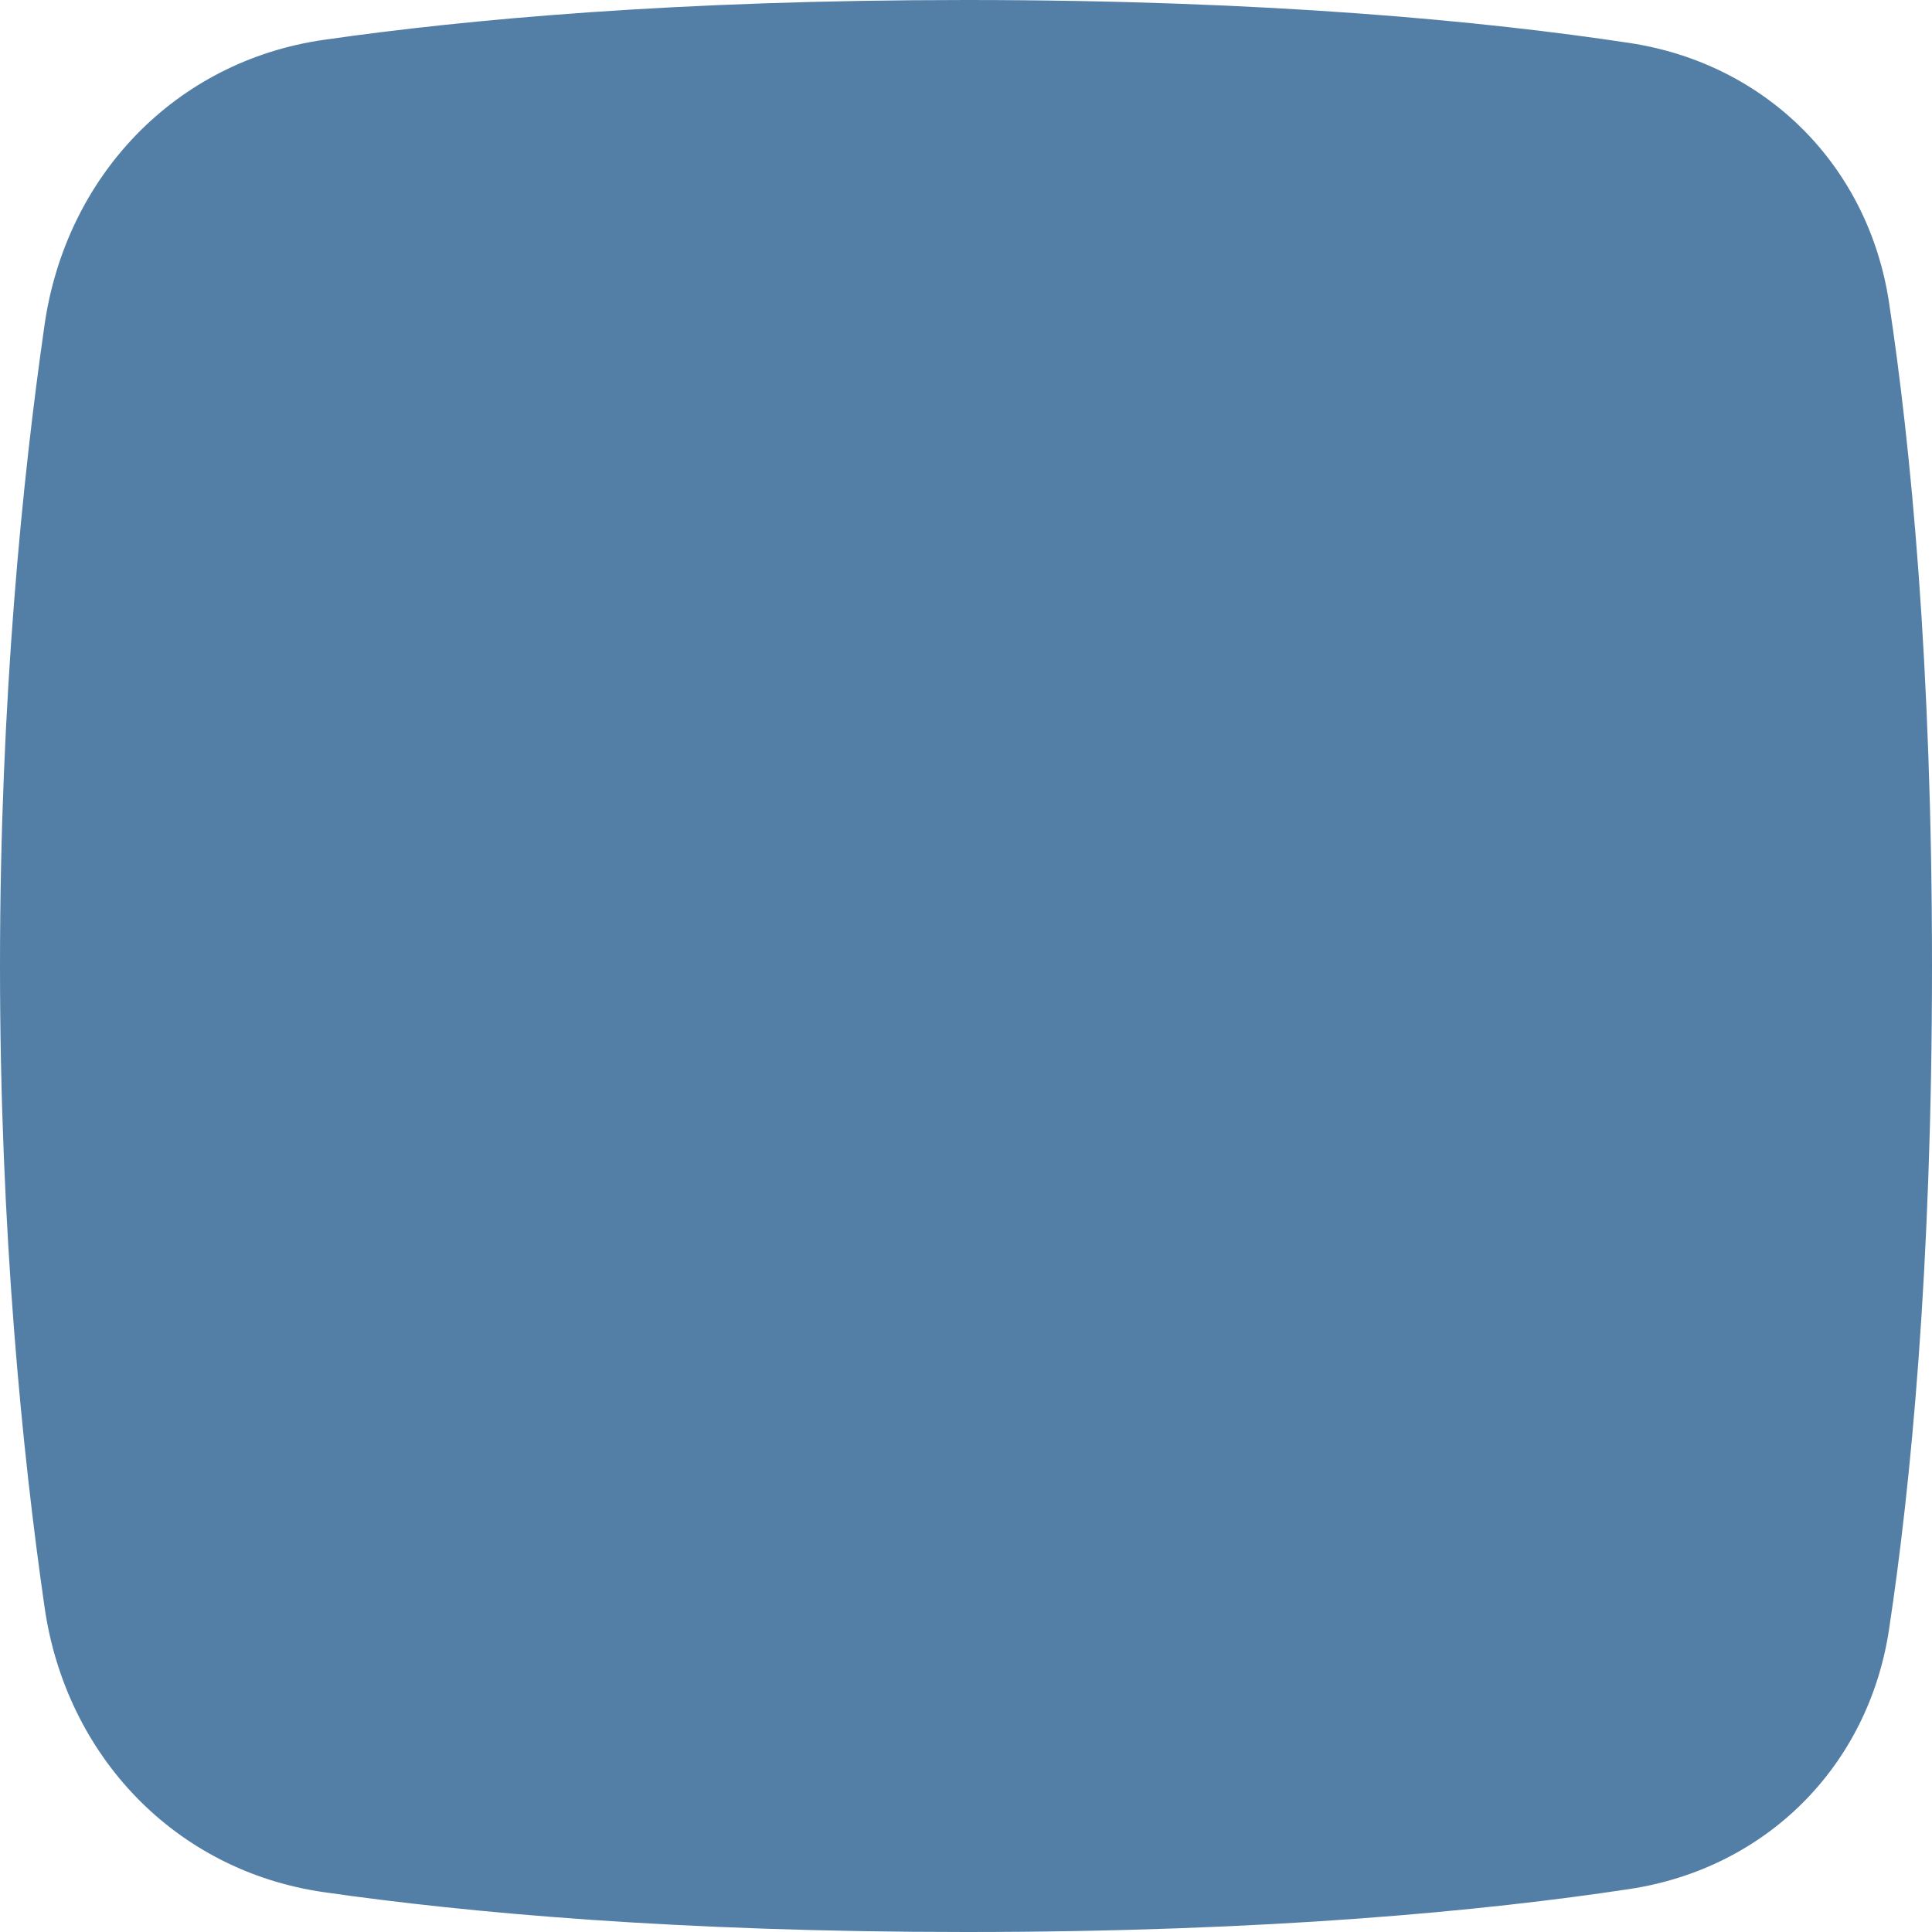 <?xml version="1.0" encoding="UTF-8"?> <svg xmlns="http://www.w3.org/2000/svg" width="176" height="176" viewBox="0 0 176 176" fill="none"> <path d="M4.06 29.585C6.01 16.049 15.961 5.573 29.498 3.629C42.51 1.76 61.736 0 88 0C115.609 0 135.441 1.945 148.452 3.916C160.9 5.803 170.197 15.1 172.084 27.548C174.055 40.559 176 60.391 176 88C176 115.609 174.055 135.441 172.084 148.452C170.197 160.9 160.9 170.197 148.452 172.084C135.441 174.055 115.609 176 88 176C61.736 176 42.51 174.24 29.498 172.371C15.961 170.427 6.01 159.951 4.06 146.415C2.04 132.397 0 112.238 0 88C0 63.762 2.04 43.603 4.06 29.585Z" fill="#537FA6"></path> </svg> 